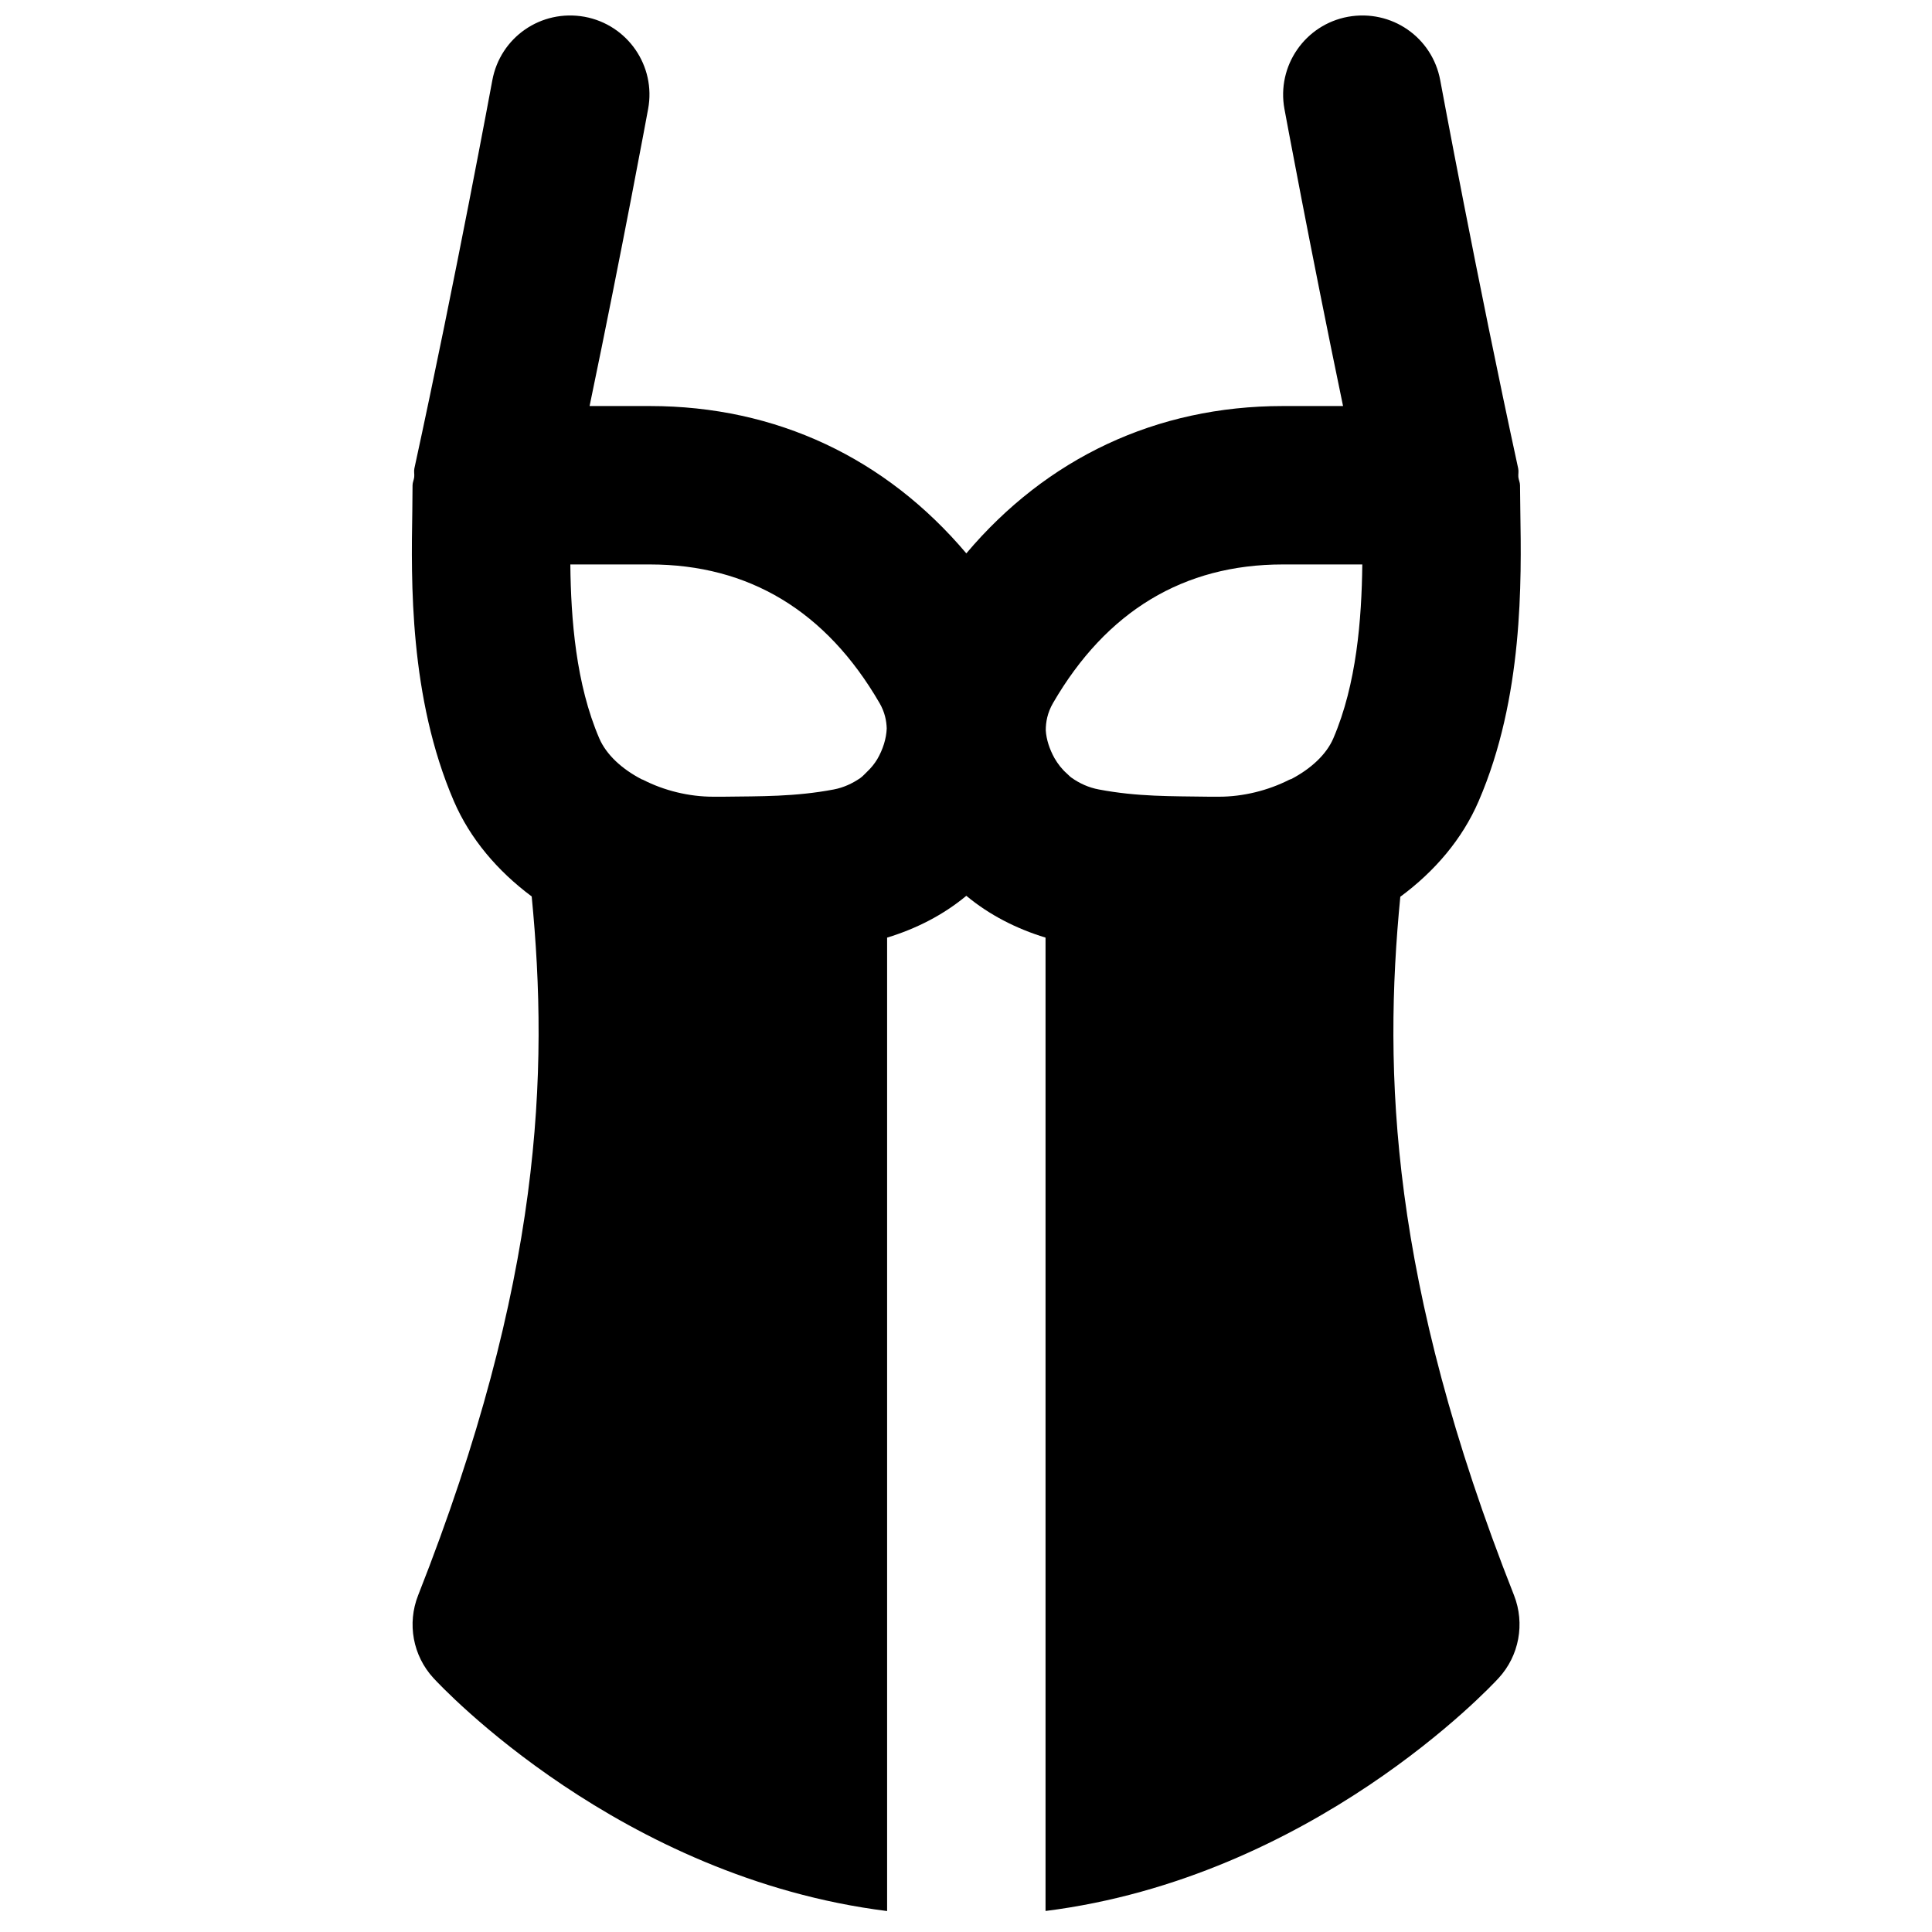 <?xml version="1.0" encoding="UTF-8"?>
<!-- Uploaded to: SVG Repo, www.svgrepo.com, Generator: SVG Repo Mixer Tools -->
<svg width="800px" height="800px" version="1.1" viewBox="144 144 512 512" xmlns="http://www.w3.org/2000/svg">
 <defs>
  <clipPath id="a">
   <path d="m253 148.09h295v502.91h-295z"/>
  </clipPath>
 </defs>
 <g clip-path="url(#a)">
  <path d="m377.08 330.3c1.406 2.434 1.848 4.699 1.91 6.758-0.105 2.664-0.988 5.543-2.539 8.188-0.738 1.195-1.598 2.266-2.625 3.231-0.609 0.59-1.133 1.199-1.848 1.723-2.059 1.406-4.387 2.519-7.055 3.023-10.223 1.93-19.25 1.785-29.219 1.91h-2.731c-6.34 0-12.953-1.598-18.578-4.492-0.125-0.062-0.25-0.062-0.355-0.125-5.25-2.731-9.344-6.508-11.211-10.812-6.191-14.379-7.535-31.613-7.684-46.121h21.078c26.258 0 46.727 12.367 60.855 36.719m106.87-36.719h21.074c-0.168 14.508-1.512 31.742-7.684 46.102-1.848 4.281-5.918 8.02-11.082 10.746-0.211 0.086-0.398 0.105-0.59 0.211-5.668 2.875-12.277 4.492-18.598 4.492h-2.625c-10.117-0.148-18.996 0.02-29.199-1.91-2.75-0.504-5.184-1.637-7.285-3.129-0.461-0.312-0.777-0.715-1.195-1.07-1.344-1.176-2.414-2.562-3.316-4.113-1.324-2.394-2.164-4.953-2.309-7.367 0-2.184 0.418-4.621 1.93-7.242 14.129-24.352 34.617-36.719 60.879-36.719m31.152 88.062c9.129-6.738 16.434-15.301 20.758-25.336 11.883-27.5 11.336-58.441 11.043-76.938l-0.082-6.781c0-0.754-0.359-1.406-0.441-2.16-0.062-0.777 0.125-1.512-0.043-2.289-11.043-50.863-20.551-102.34-20.656-102.86-2.098-11.379-12.891-18.914-24.457-16.836-11.398 2.098-18.934 13.035-16.832 24.434 0.082 0.441 6.801 36.777 15.531 78.723h-15.973c-33.547 0-62.578 13.832-83.863 39.043-21.309-25.211-50.32-39.043-83.863-39.043h-15.977c8.734-41.945 15.43-78.281 15.512-78.723 2.121-11.398-5.434-22.336-16.836-24.434-11.566-2.078-22.355 5.457-24.453 16.836-0.105 0.523-9.594 51.977-20.656 102.86-0.168 0.777 0.043 1.512-0.043 2.289-0.082 0.754-0.441 1.406-0.441 2.16l-0.062 6.781c-0.312 18.496-0.84 49.438 11.02 76.957 4.305 9.973 11.59 18.516 20.617 25.234 4.531 46.559 2.769 101.89-30.105 185.23-2.938 7.473-1.383 15.973 4.055 21.895 2.16 2.352 49.457 52.898 120.24 61.758v-257.97c7.766-2.371 14.902-6.023 20.992-11.082 6.086 5.059 13.223 8.711 20.992 11.082v257.95c70.68-8.902 117.95-59.387 120.09-61.738 5.438-5.922 6.992-14.422 4.074-21.895-32.918-83.359-34.68-138.65-30.145-185.15" fill-rule="evenodd"/>
 </g>
</svg>